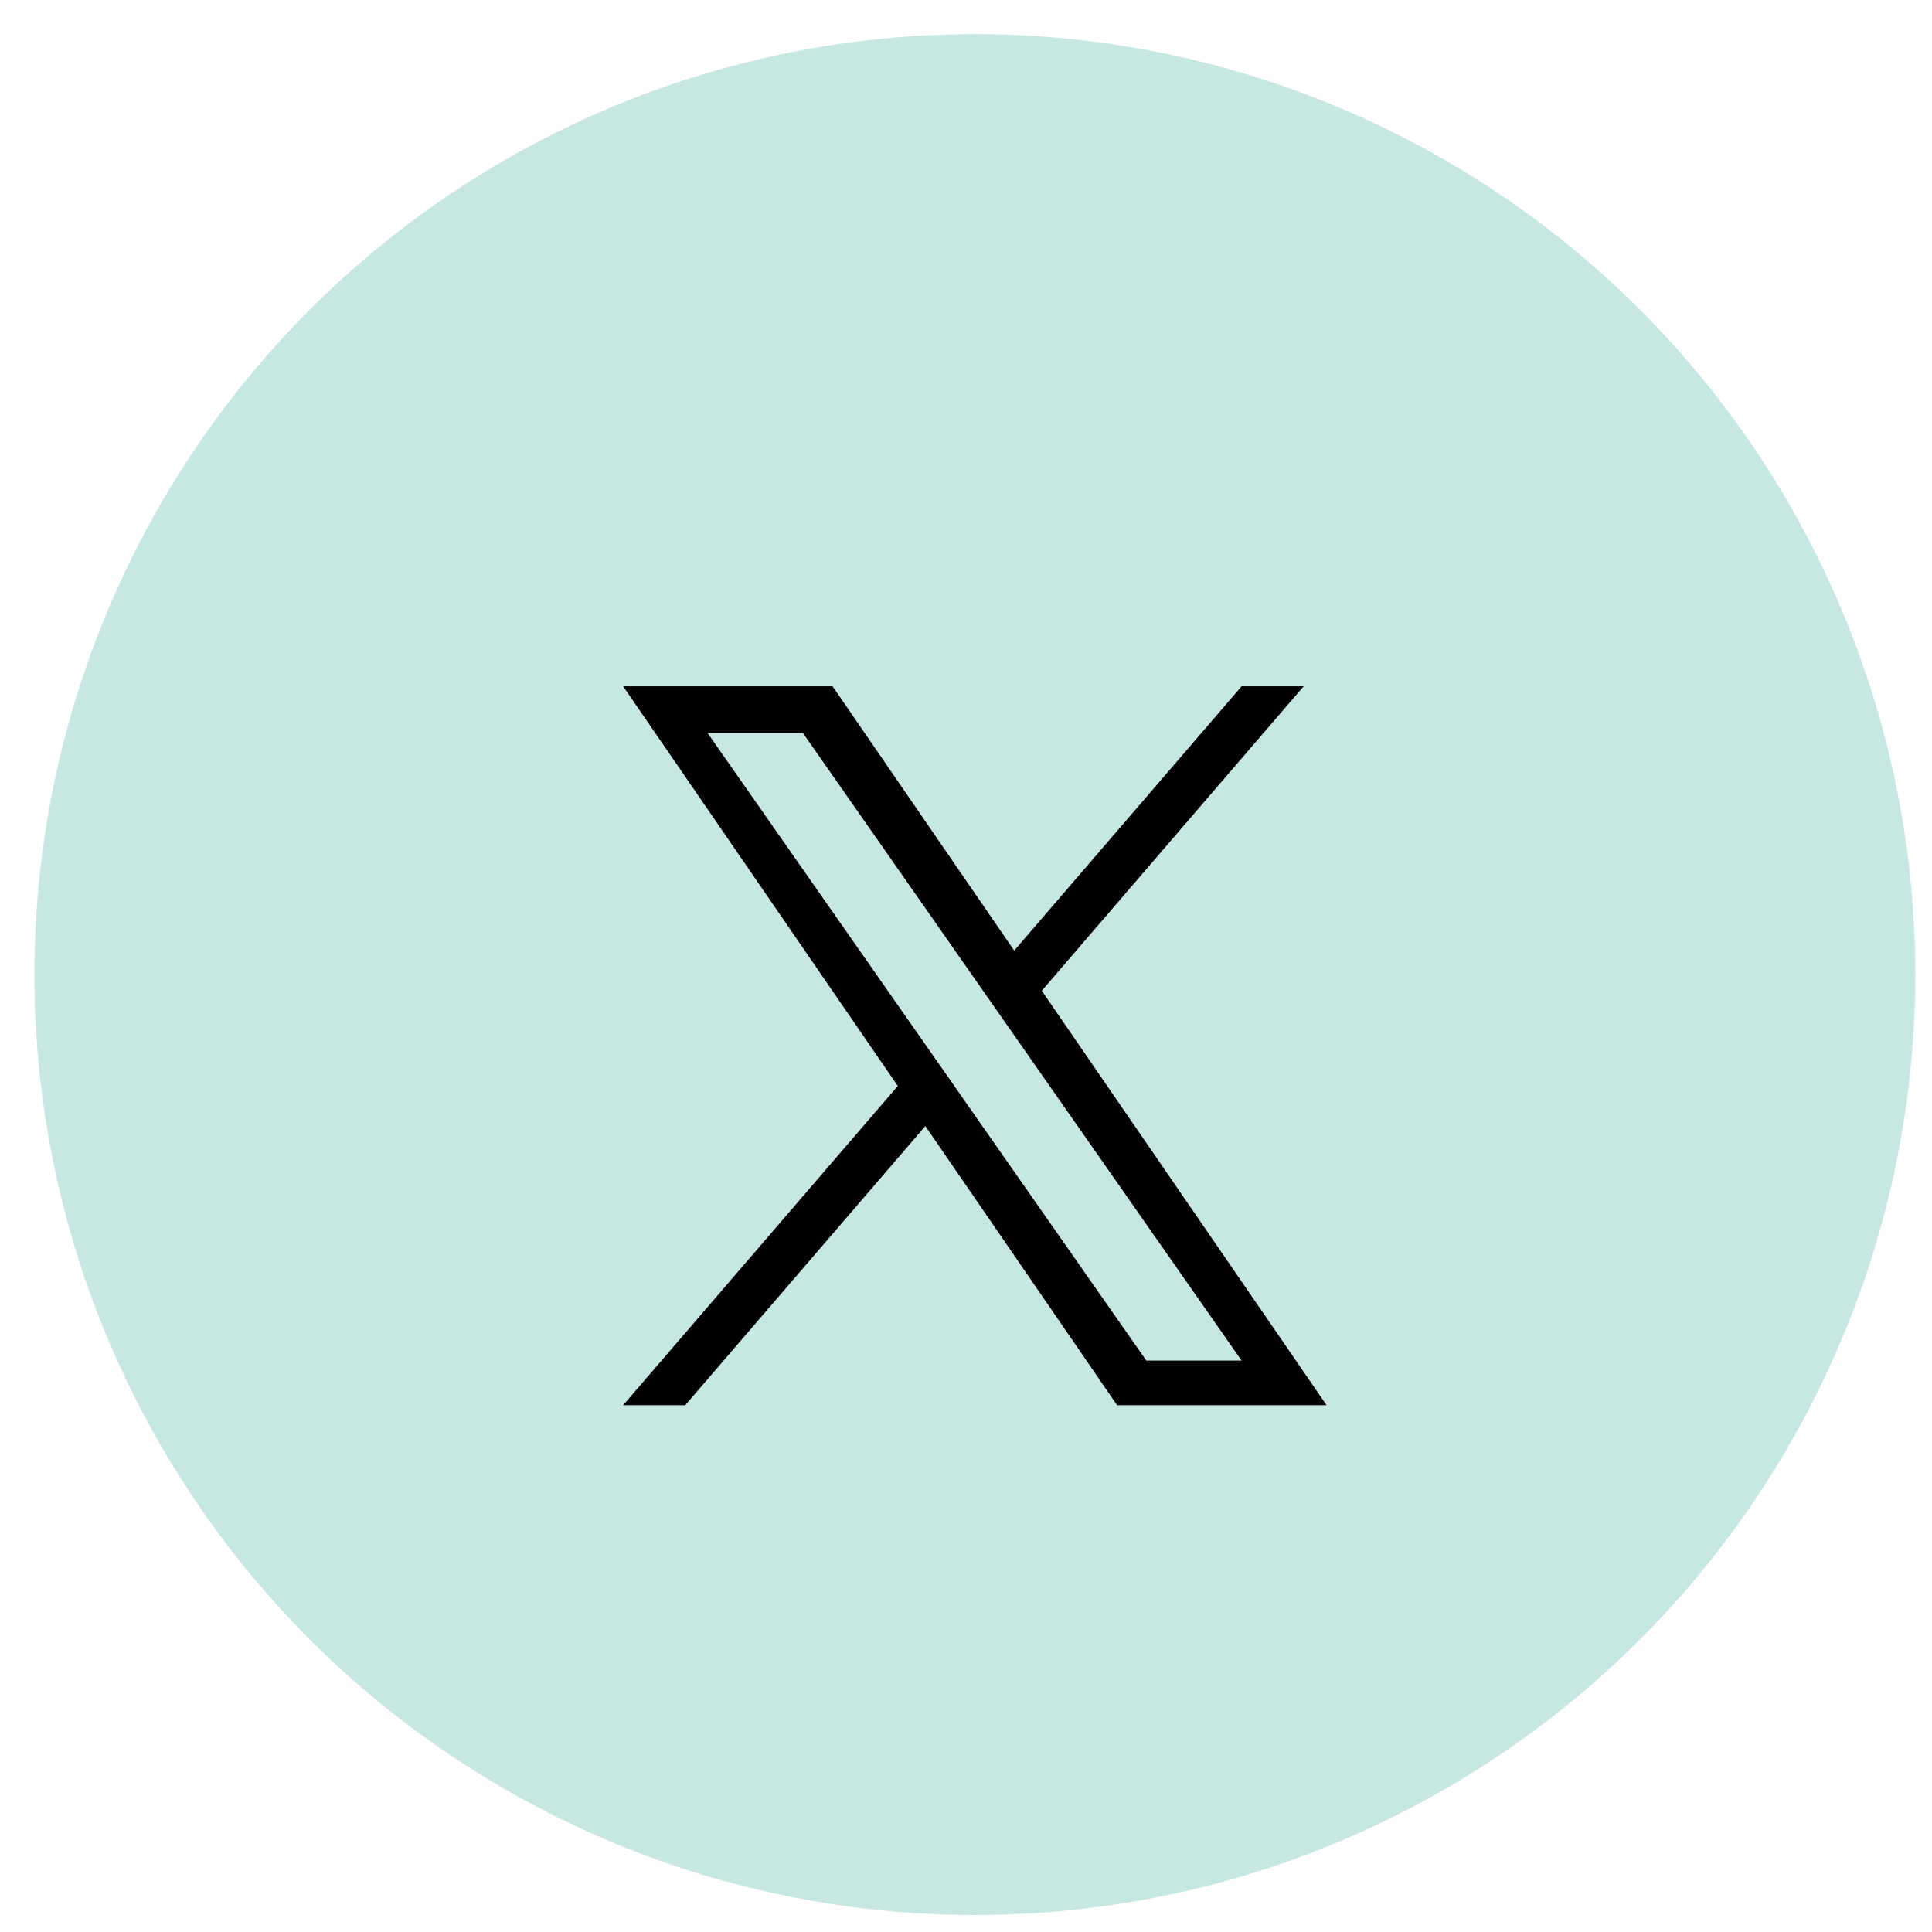 <svg width="43" height="43" viewBox="0 0 43 43" fill="none" xmlns="http://www.w3.org/2000/svg">
<circle cx="21.697" cy="21.691" r="20.931" fill="#C7E7E2"/>
<g clip-path="url(#clip0_164_283)">
<path d="M23.187 22.05L29.015 15.275H27.634L22.573 21.157L18.531 15.275H13.869L19.982 24.17L13.869 31.275H15.251L20.595 25.063L24.863 31.275H29.525L23.186 22.05H23.187ZM21.295 24.248L20.676 23.363L15.748 16.314H17.87L21.846 22.003L22.465 22.889L27.634 30.282H25.513L21.295 24.249V24.248Z" fill="black"/>
</g>
<defs>
<clipPath id="clip0_164_283">
<rect width="16" height="16" fill="white" transform="translate(13.697 15.275)"/>
</clipPath>
</defs>
</svg>
